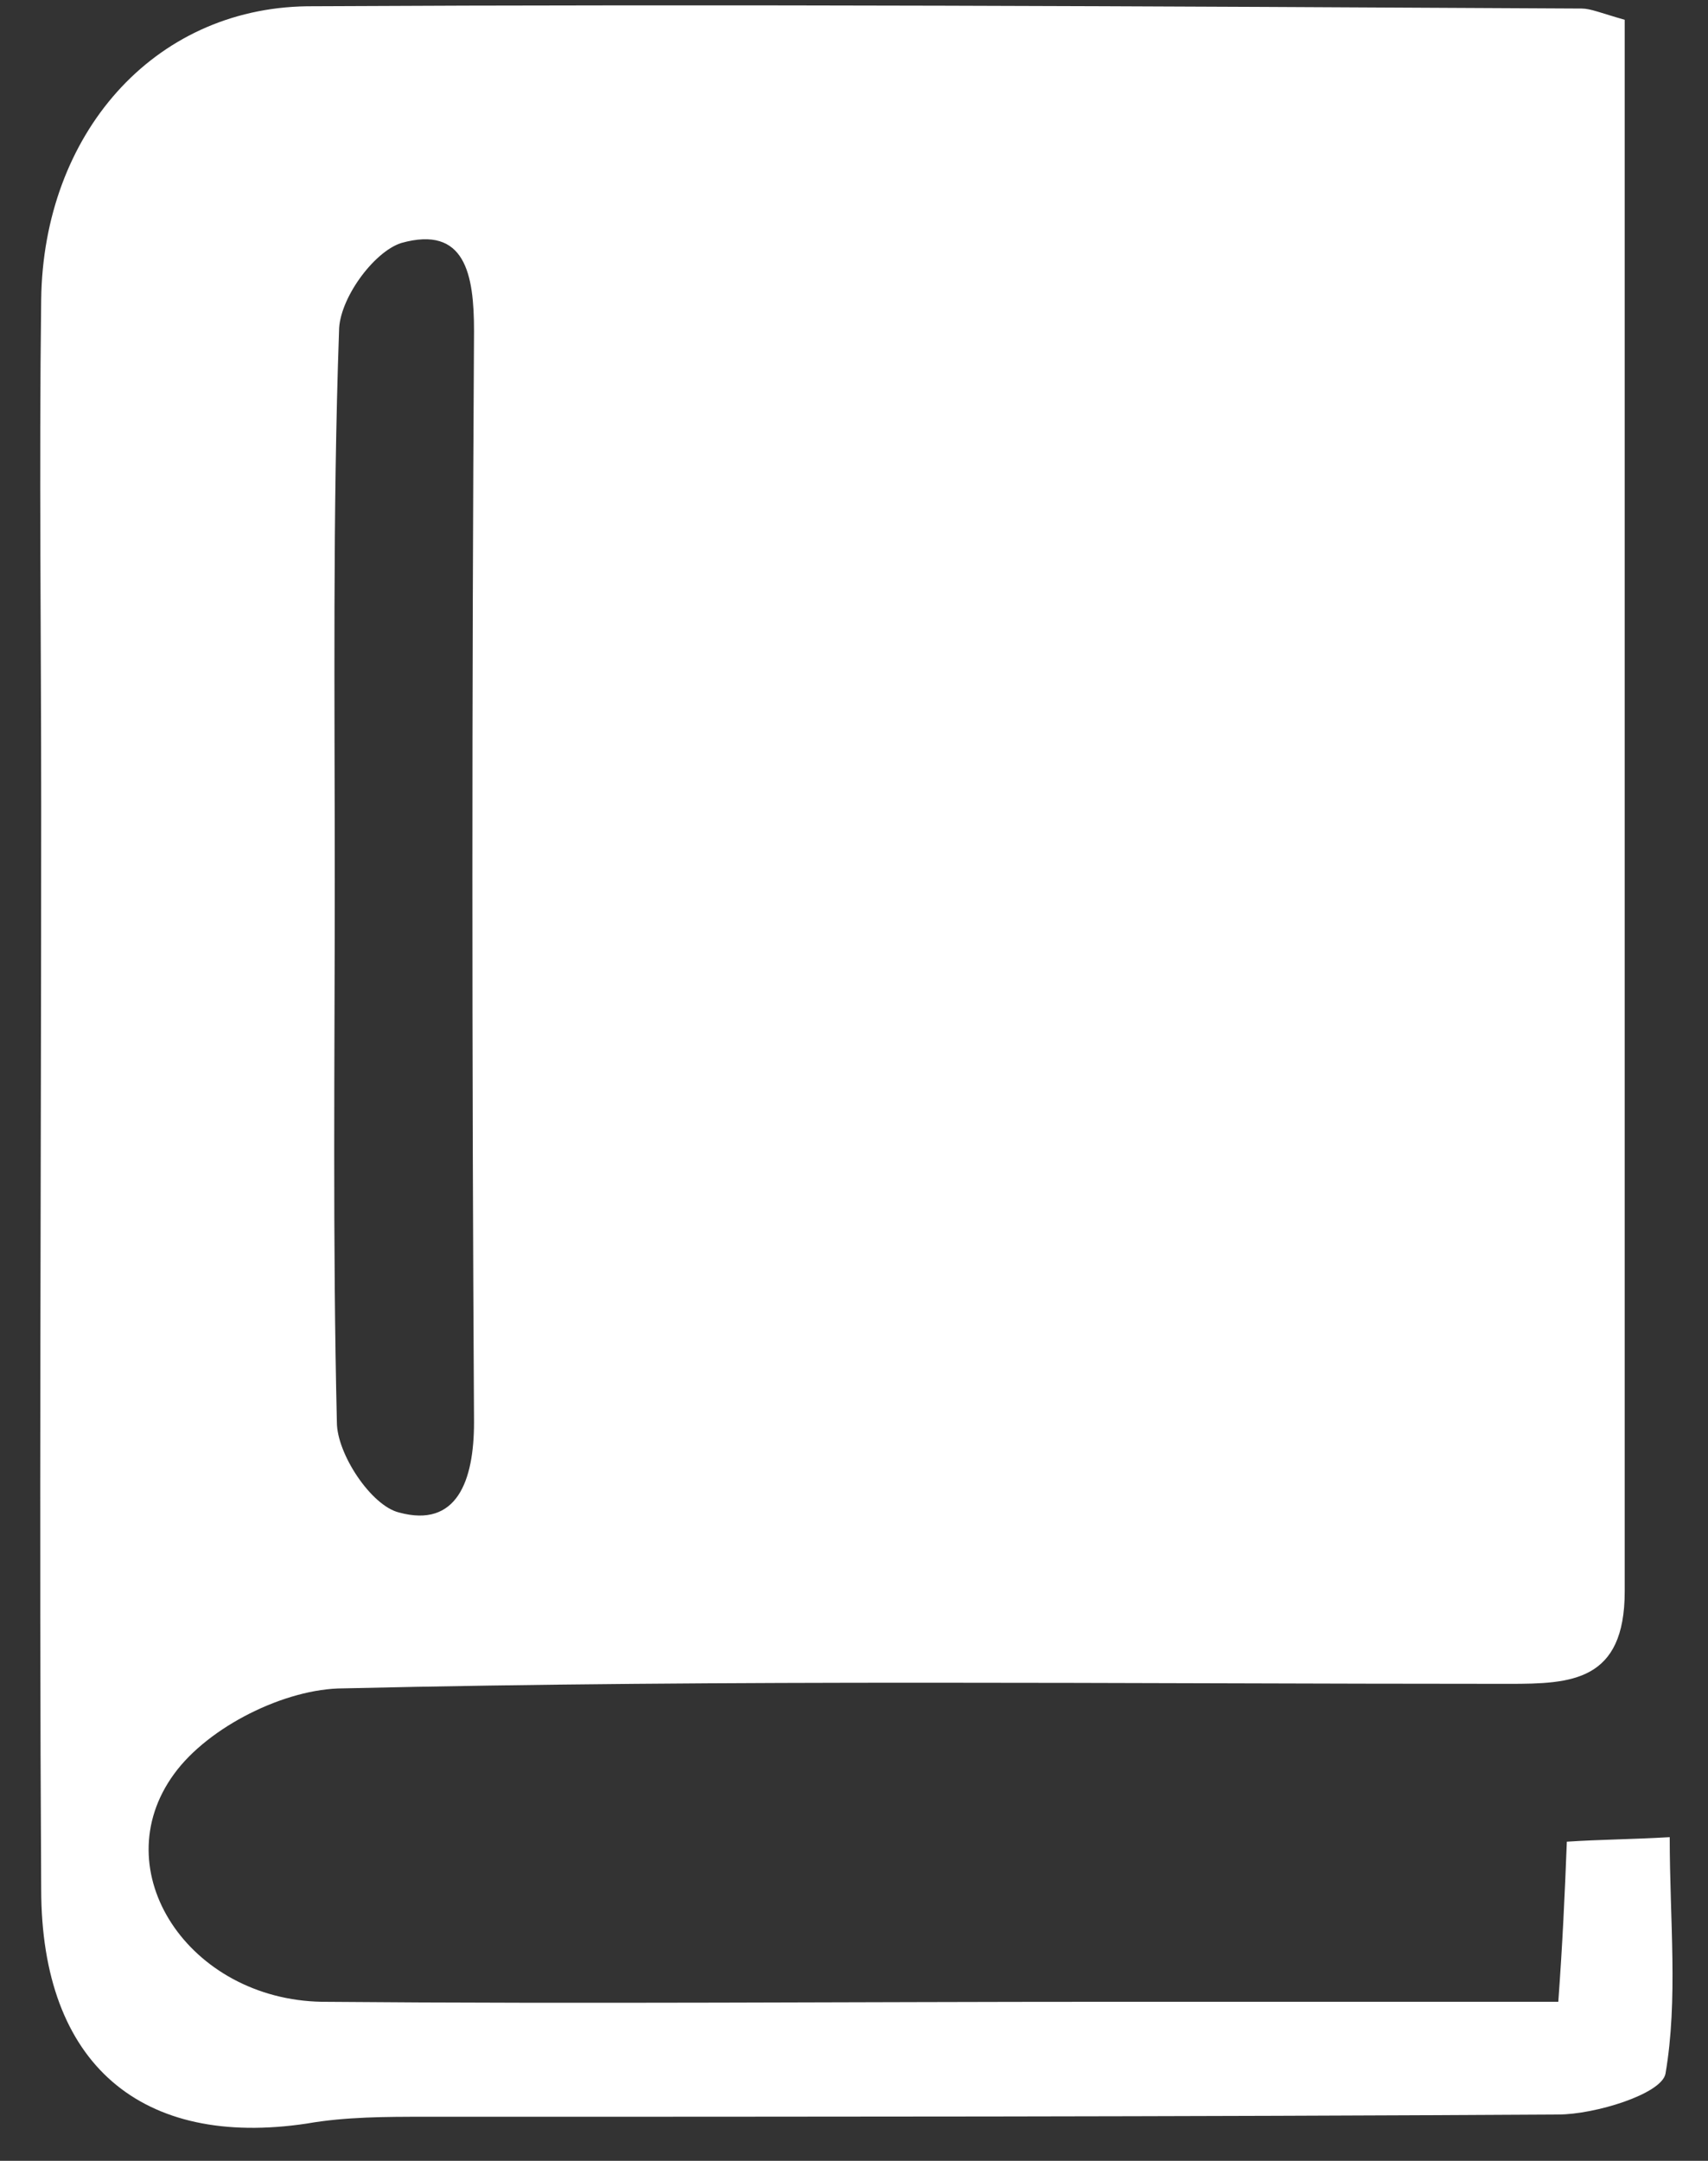 <svg width="34" height="43" viewBox="0 0 34 43" fill="none" xmlns="http://www.w3.org/2000/svg">
<rect x="0" y="0" width="34" height="43" fill="#333333" stroke="none"/>
<path d="M32.342 0.394C32.342 10.894 32.342 21.259 32.342 31.668C32.342 33.463 31.276 33.508 30.039 33.508C22.318 33.508 14.555 33.418 6.834 33.598C5.682 33.598 4.147 34.361 3.464 35.303C2.057 37.232 3.763 39.79 6.408 39.835C11.654 39.88 16.901 39.835 22.19 39.835C25.091 39.835 27.991 39.835 31.02 39.835C31.105 38.668 31.148 37.726 31.19 36.649C31.873 36.604 32.47 36.604 33.238 36.559C33.238 38.219 33.408 39.79 33.153 41.27C33.067 41.674 31.745 42.078 31.02 42.078C23.512 42.123 15.962 42.123 8.455 42.123C7.687 42.123 6.877 42.123 6.109 42.258C2.825 42.751 0.82 41.091 0.82 37.591C0.777 30.412 0.82 23.233 0.82 16.054C0.82 12.688 0.777 9.323 0.82 5.958C0.862 2.683 3.038 0.17 6.109 0.125C14.555 0.08 23 0.125 31.489 0.17C31.66 0.17 31.873 0.26 32.342 0.394ZM6.664 17.534C6.664 21.124 6.621 24.714 6.706 28.303C6.706 28.931 7.389 29.963 7.943 30.098C9.095 30.412 9.436 29.47 9.436 28.303C9.393 21.079 9.393 13.81 9.436 6.586C9.436 5.465 9.265 4.477 7.986 4.836C7.431 5.016 6.749 5.958 6.749 6.586C6.621 10.221 6.664 13.855 6.664 17.534Z" fill="white"/>
</svg>
